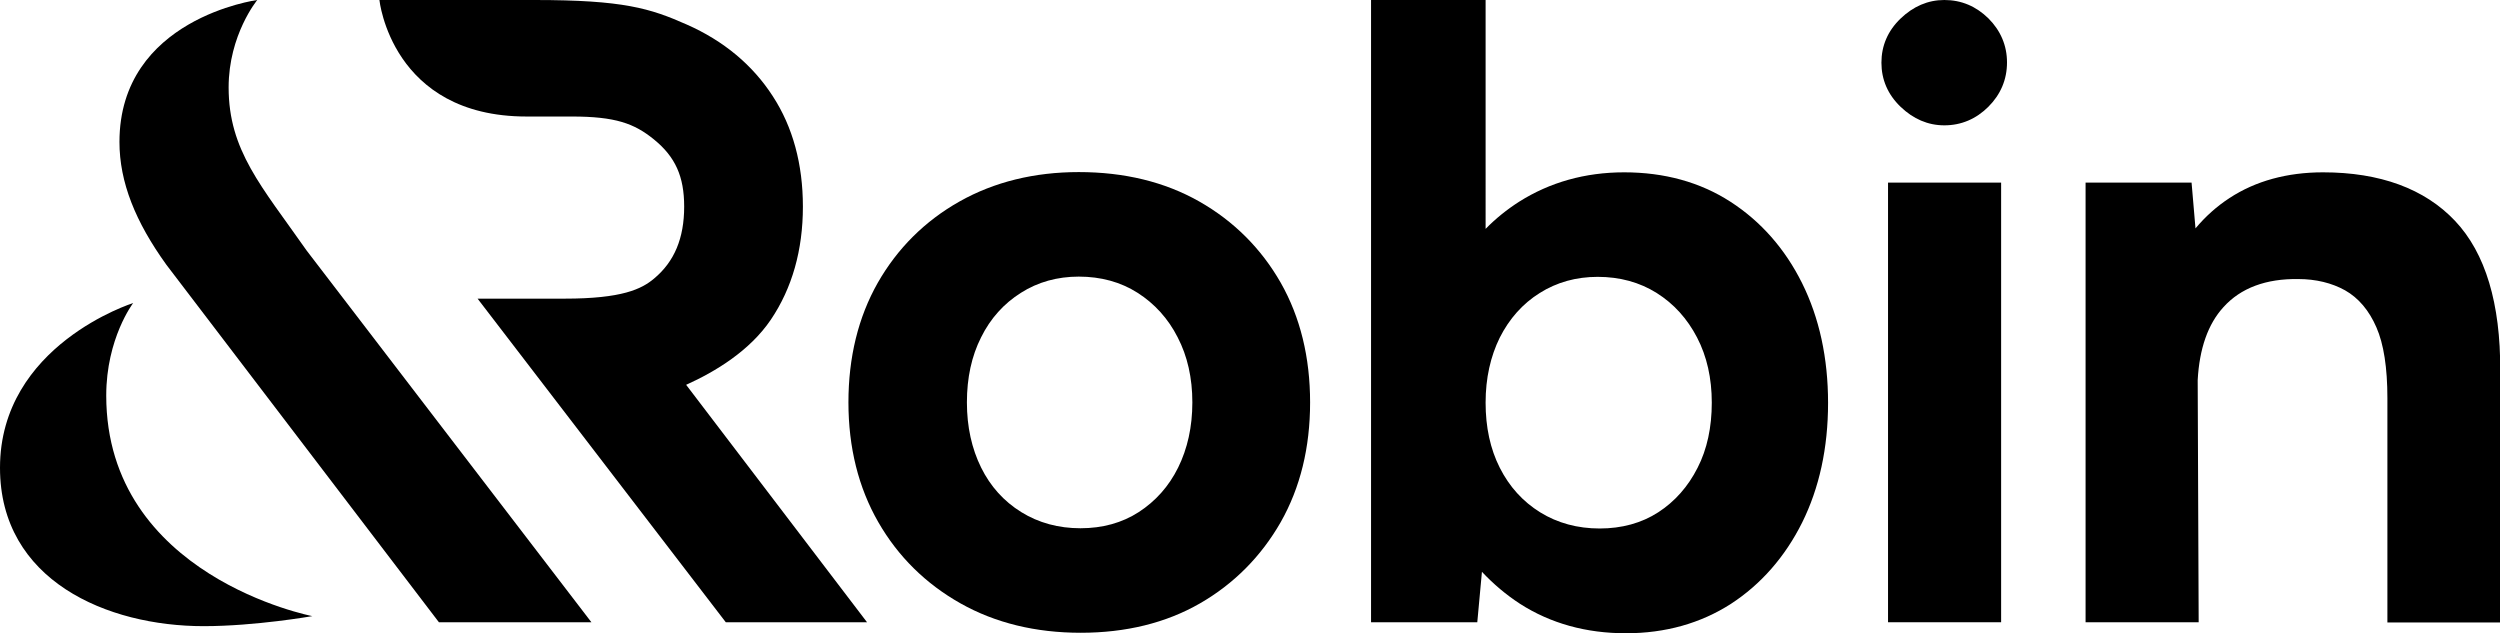 <?xml version="1.0" encoding="UTF-8"?>
<!-- Generator: Adobe Illustrator 27.0.1, SVG Export Plug-In . SVG Version: 6.00 Build 0)  -->
<svg xmlns="http://www.w3.org/2000/svg" xmlns:xlink="http://www.w3.org/1999/xlink" version="1.1" id="Layer_1" x="0px" y="0px" viewBox="0 0 1021.3 258.7" style="enable-background:new 0 0 1021.3 258.7;" xml:space="preserve">
<g>
	<path d="M706.9,82.4c-12.4-8-27-12-43.4-12c-16,0-30.4,4.1-42.9,12c-5,3.2-9.6,6.9-13.7,11.1V0h-46.8v254.2h43.4l1.9-20.6   c4.7,5,9.9,9.4,15.6,13.1c12.5,8,27,12,43.2,12c16.2,0,30.6-4.1,42.9-12c12.3-8,22.1-19.2,29.1-33.2c7-14.1,10.6-30.5,10.6-48.9   c0-18.4-3.6-34.8-10.6-48.9C729.2,101.6,719.3,90.4,706.9,82.4z M693.5,191.1c-3.9,7.7-9.3,13.8-16.1,18.2   c-6.8,4.4-14.9,6.6-23.9,6.6c-9,0-17.2-2.2-24.3-6.6c-7.1-4.4-12.6-10.5-16.5-18.2c-3.9-7.7-5.8-16.6-5.8-26.6   c0-10,2-18.9,5.8-26.6c3.9-7.7,9.3-13.8,16.3-18.2c7-4.4,14.9-6.6,23.7-6.6c9,0,17.1,2.2,24.1,6.6c7,4.4,12.5,10.5,16.5,18.2   c4,7.7,6,16.6,6,26.6C699.3,174.5,697.4,183.5,693.5,191.1z"></path>
	<path d="M489.9,82.3c-14.1-8-30.6-12-49.2-12c-18.1,0-34.5,4-48.7,12c-14.2,8-25.4,19.2-33.4,33.2c-8,14.1-12,30.5-12,48.9   c0,18.4,4.1,34.8,12.2,48.9c8.1,14.1,19.4,25.2,33.6,33.2c14.2,8,30.7,12,49.1,12c18.4,0,34.8-4,48.7-12c13.9-8,25-19.2,33-33.2   c8-14.1,12-30.5,12-48.9c0-18.4-4-34.8-12-48.9C515.2,101.5,504,90.3,489.9,82.3z M481.3,191c-3.8,7.7-9.3,13.8-16.1,18.2   c-6.8,4.4-14.8,6.6-23.8,6.6c-9,0-17.1-2.2-24.2-6.6c-7.1-4.4-12.6-10.5-16.4-18.2c-3.8-7.7-5.8-16.6-5.8-26.6   c0-10,1.9-18.9,5.8-26.6c3.8-7.7,9.3-13.8,16.3-18.2c6.9-4.4,14.9-6.6,23.6-6.6c9,0,17.1,2.2,24,6.6c6.9,4.4,12.5,10.5,16.4,18.2   c4,7.7,6,16.6,6,26.6C487.1,174.4,485.1,183.3,481.3,191z"></path>
	<rect x="771.3" y="74.6" width="46.2" height="179.6"></rect>
	<path d="M1002.9,90.2c-12.4-13.1-30.6-19.8-53.9-19.8c-14.6,0-27.5,3.5-38.2,10.5c-5.2,3.4-9.8,7.5-13.9,12.4l-1.6-18.7h-43.3   v179.6h46.2l-0.4-98.9c0.7-12.9,4.2-22.9,10.5-29.8c7.1-7.9,17.5-11.7,30.6-11.5c7.2,0,13.7,1.6,19.1,4.6   c5.5,3.1,9.8,8.2,12.8,15.1c3,6.8,4.5,16.6,4.5,28.9v91.7l46.1,0V151.4C1021.5,124,1015.4,103.4,1002.9,90.2z"></path>
	<path d="M314.9,130.6c8.7-12.9,13.1-28.4,13.1-46.2c0-17.3-4.1-32.5-12.3-45.1c-8.2-12.7-20-22.6-35.2-29.3   c-14.9-6.6-25.8-10-62.1-10h-63.4c0,0,4.9,47.6,60.1,47.6h18.4c17.9,0,25.6,2.8,33.7,9.4c8.7,7.1,12.3,15.1,12.3,27.4   c0,12.9-4,22.5-12.3,29.4c-5.1,4.3-13.1,8.2-36.5,8.2h-35.6l101.4,132.2h57.7l-73.9-97C292.3,151.8,306.3,143.3,314.9,130.6z"></path>
	<path d="M43.4,161.6c0-23.4,11-37.8,11-37.8S0,140.9,0,191.1c0,46.1,43.8,64.7,83.2,64.7c21.1,0,44.4-4.1,44.4-4.1   S43.4,235.5,43.4,161.6z"></path>
	<path d="M93.4,35.7C93.4,14.2,105.1,0,105.1,0S48.8,7.5,48.8,58c0,16.4,6.5,32.6,19.2,50.2l111.3,146h62.3L125.3,102.4   C106.8,76,93.4,61.5,93.4,35.7z"></path>
	<path d="M794.3,0c-6.7,0-12.7,2.6-17.9,7.6c-5.2,5-7.8,11.1-7.8,18c0,6.9,2.6,13,7.8,18c5.2,5,11.2,7.6,17.9,7.6   c6.9,0,13-2.6,18-7.6c5-5,7.6-11.1,7.6-18.1c0-6.9-2.6-13-7.6-18C807.3,2.6,801.3,0,794.3,0z"></path>
</g>
</svg>
